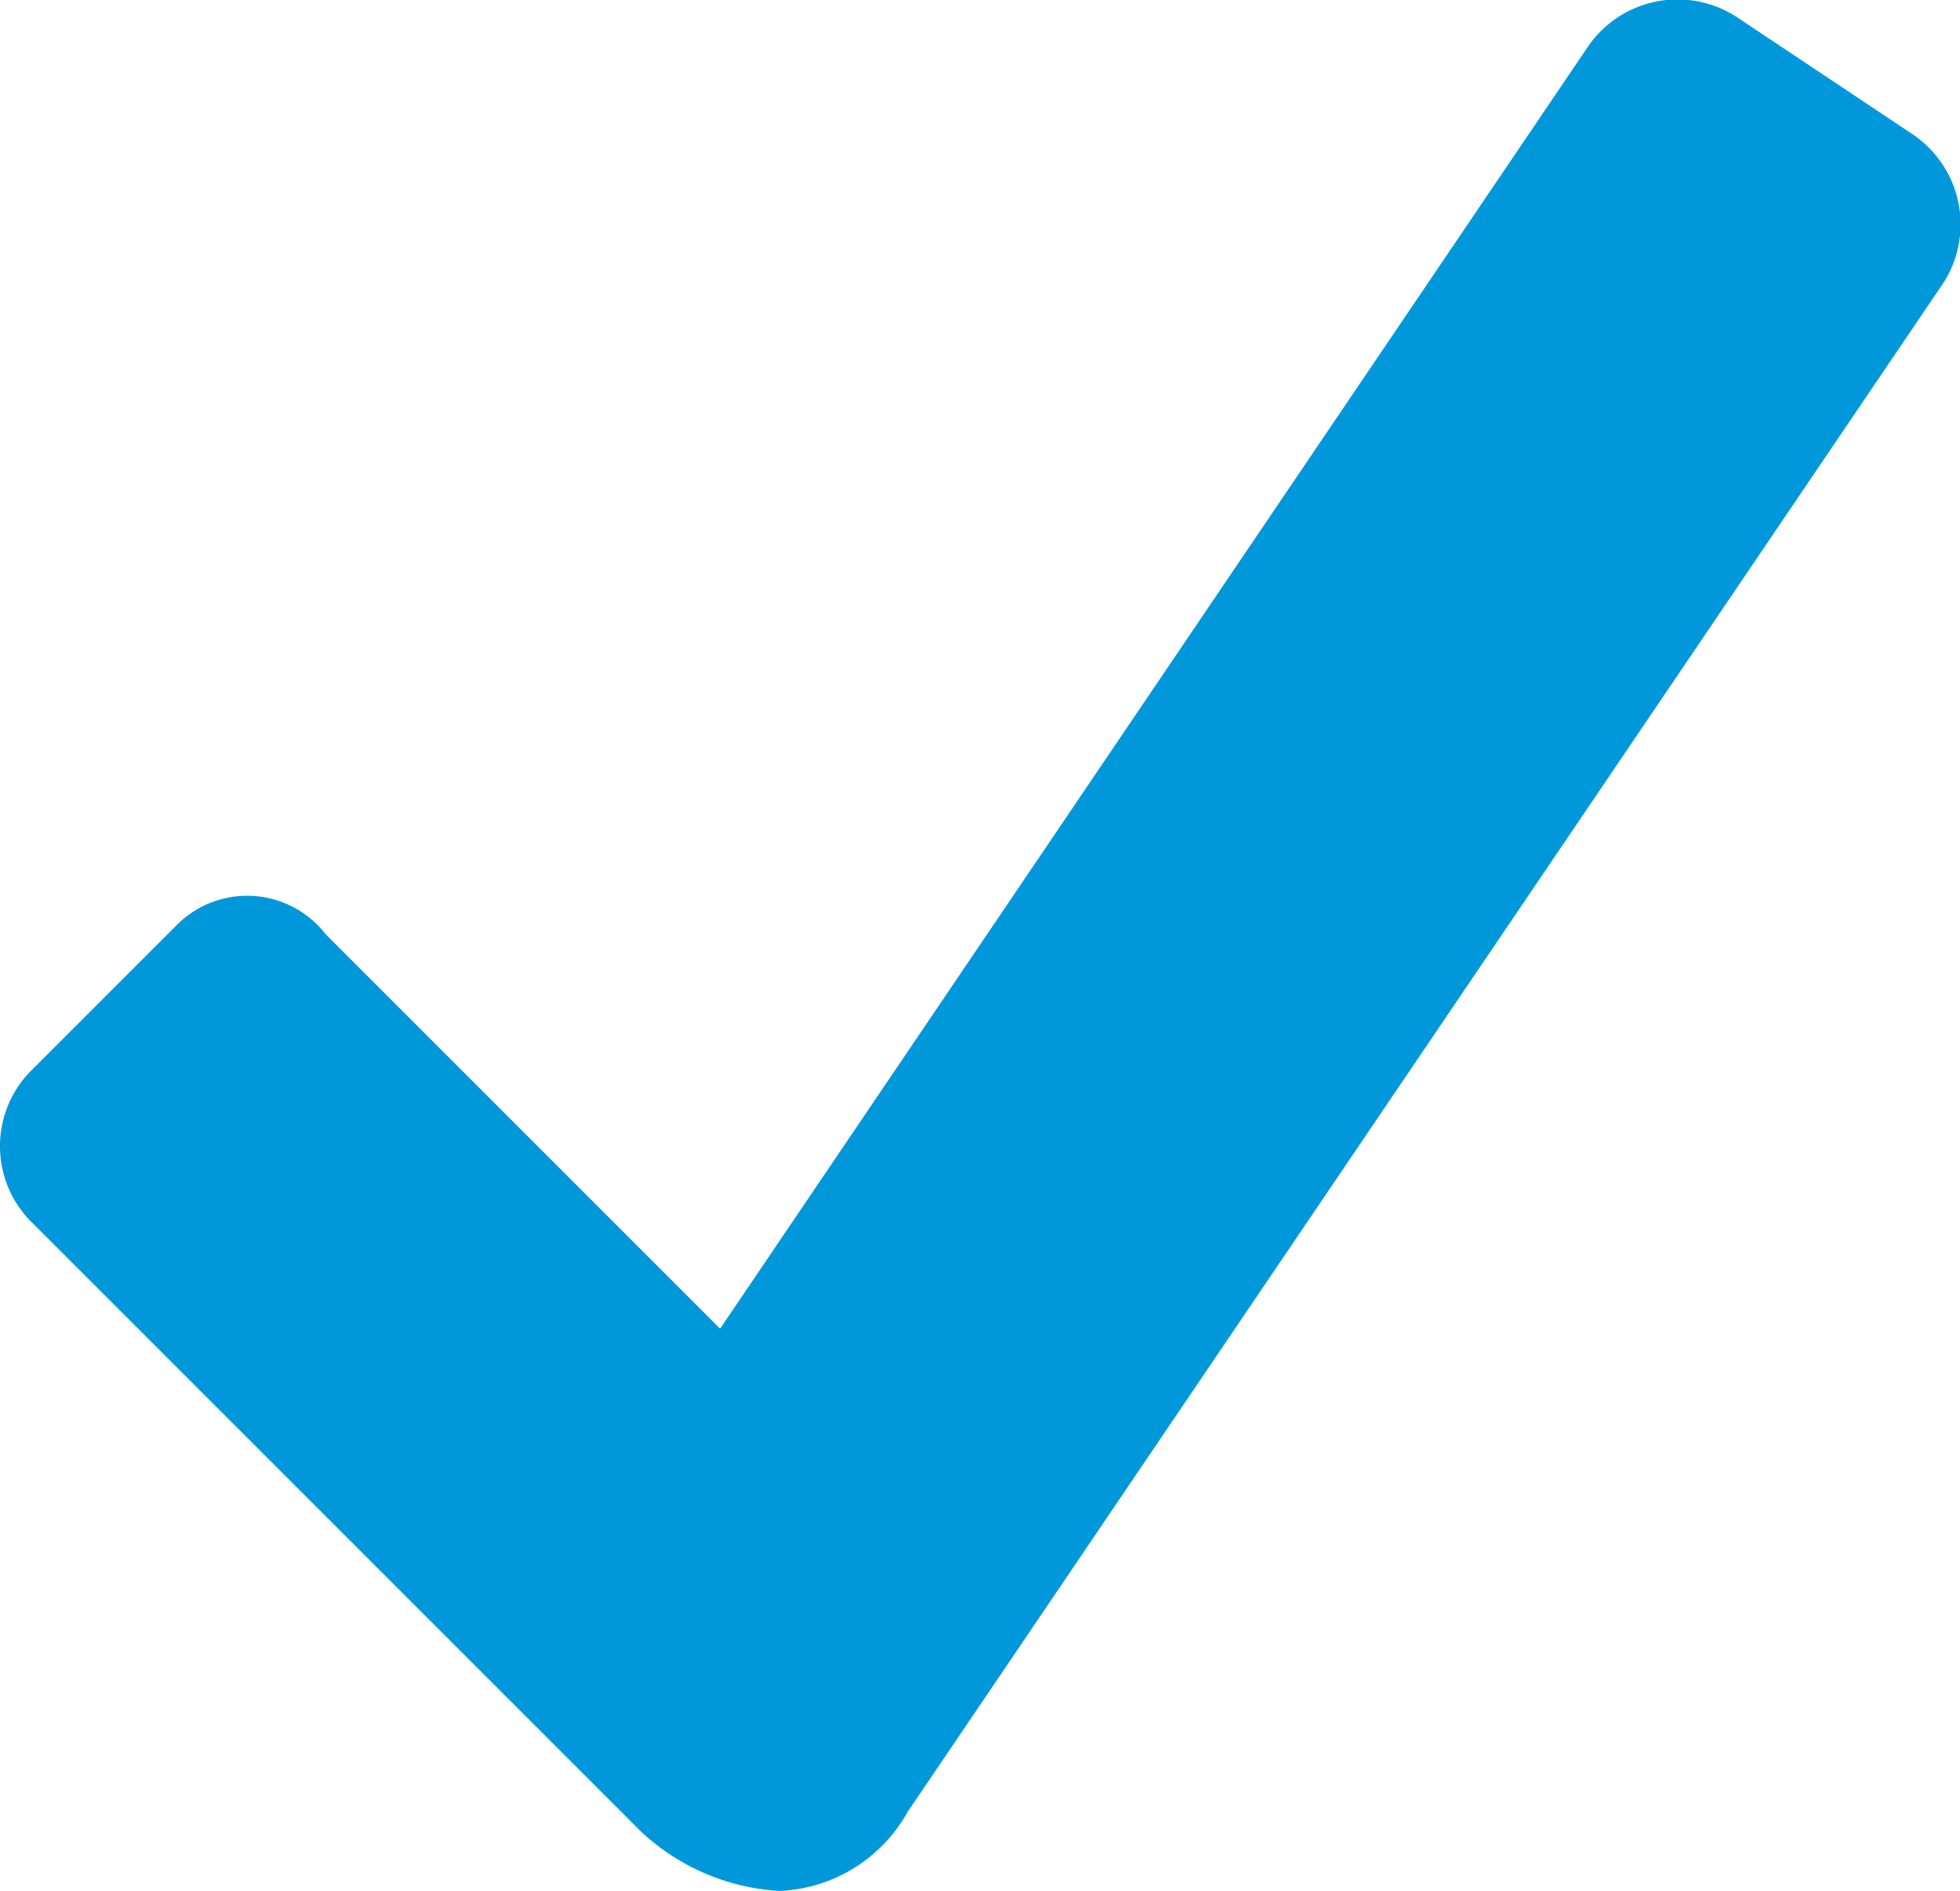 <svg xmlns="http://www.w3.org/2000/svg" viewBox="0 0 19.869 19.169">
  <defs>
    <style>
      .cls-1 {
        fill: #0098db;
      }
    </style>
  </defs>
  <path id="Tracé_888" data-name="Tracé 888" class="cls-1" d="M19.5,1.4,17.7.2a1.1,1.1,0,0,0-1.5.3l-8.8,13-4-4a1.007,1.007,0,0,0-1.5-.1L.4,10.9a1.087,1.087,0,0,0,0,1.5l6.2,6.2a2.246,2.246,0,0,0,1.4.6,1.561,1.561,0,0,0,1.3-.8L19.8,2.9A1.1,1.1,0,0,0,19.5,1.4Z" transform="translate(-0.1 -0.031)"/>
</svg>
